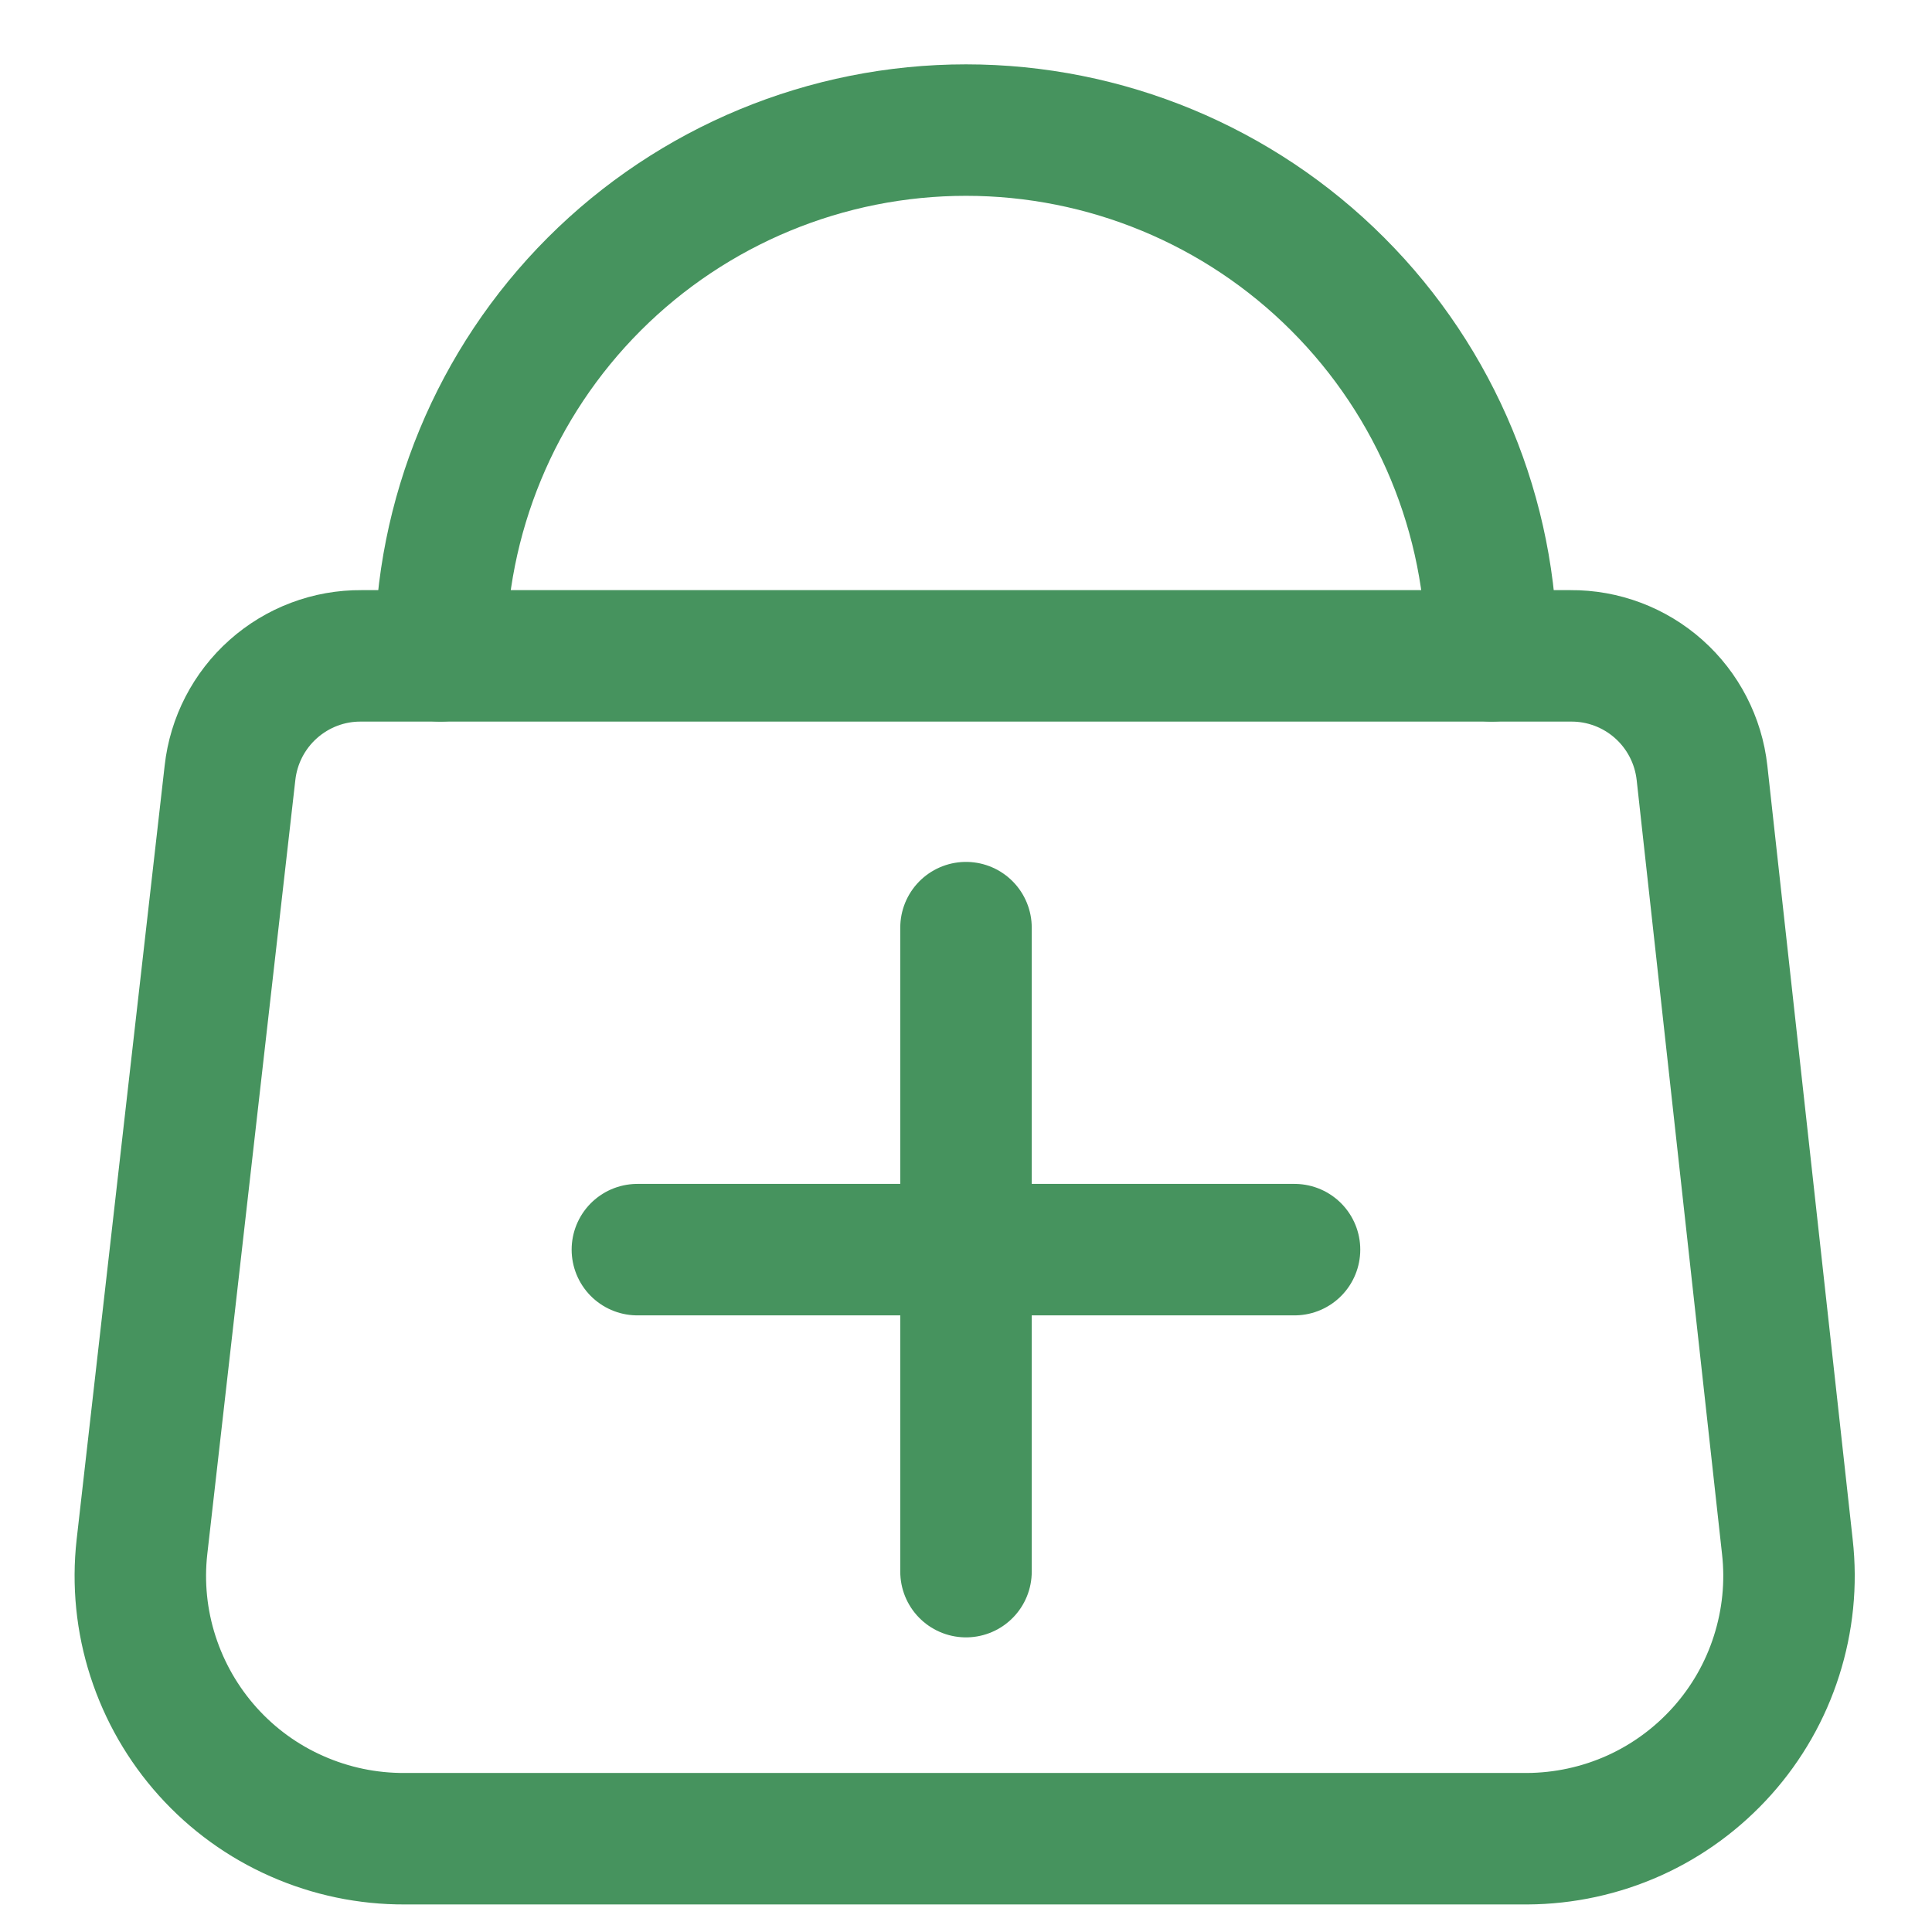 <svg width="21" height="21" viewBox="0 0 21 21" fill="none" xmlns="http://www.w3.org/2000/svg">
<g id="Frame" clip-path="url(#clip0_2929_41359)">
<g id="Group">
<path id="Vector" d="M16.6 19.986H4.4C3.997 19.988 3.598 19.905 3.229 19.742C2.86 19.58 2.53 19.341 2.26 19.041C1.99 18.741 1.787 18.388 1.663 18.004C1.539 17.621 1.498 17.215 1.543 16.814L2.5 8.4C2.539 8.049 2.706 7.725 2.97 7.49C3.234 7.255 3.575 7.126 3.928 7.129H17.071C17.424 7.126 17.766 7.255 18.03 7.49C18.294 7.725 18.461 8.049 18.5 8.4L19.428 16.814C19.473 17.213 19.432 17.616 19.31 17.998C19.189 18.379 18.988 18.731 18.721 19.03C18.454 19.329 18.128 19.569 17.762 19.734C17.397 19.898 17.001 19.984 16.6 19.986Z" stroke="#46935E" stroke-width="1.429" stroke-linecap="round" stroke-linejoin="round"/>
<path id="Vector_2" d="M4.786 7.129C4.786 5.613 5.388 4.16 6.459 3.088C7.531 2.016 8.984 1.414 10.5 1.414C12.015 1.414 13.469 2.016 14.54 3.088C15.612 4.16 16.214 5.613 16.214 7.129M6.928 13.583H14.071M10.5 10.083V17.083" stroke="#46935E" stroke-width="1.429" stroke-linecap="round" stroke-linejoin="round"/>
</g>
</g>
<defs>
<clipPath id="clip0_2929_41359">
<rect width="20" height="20" fill="white" transform="translate(0.5 0.7)"/>
</clipPath>
</defs>
</svg>
